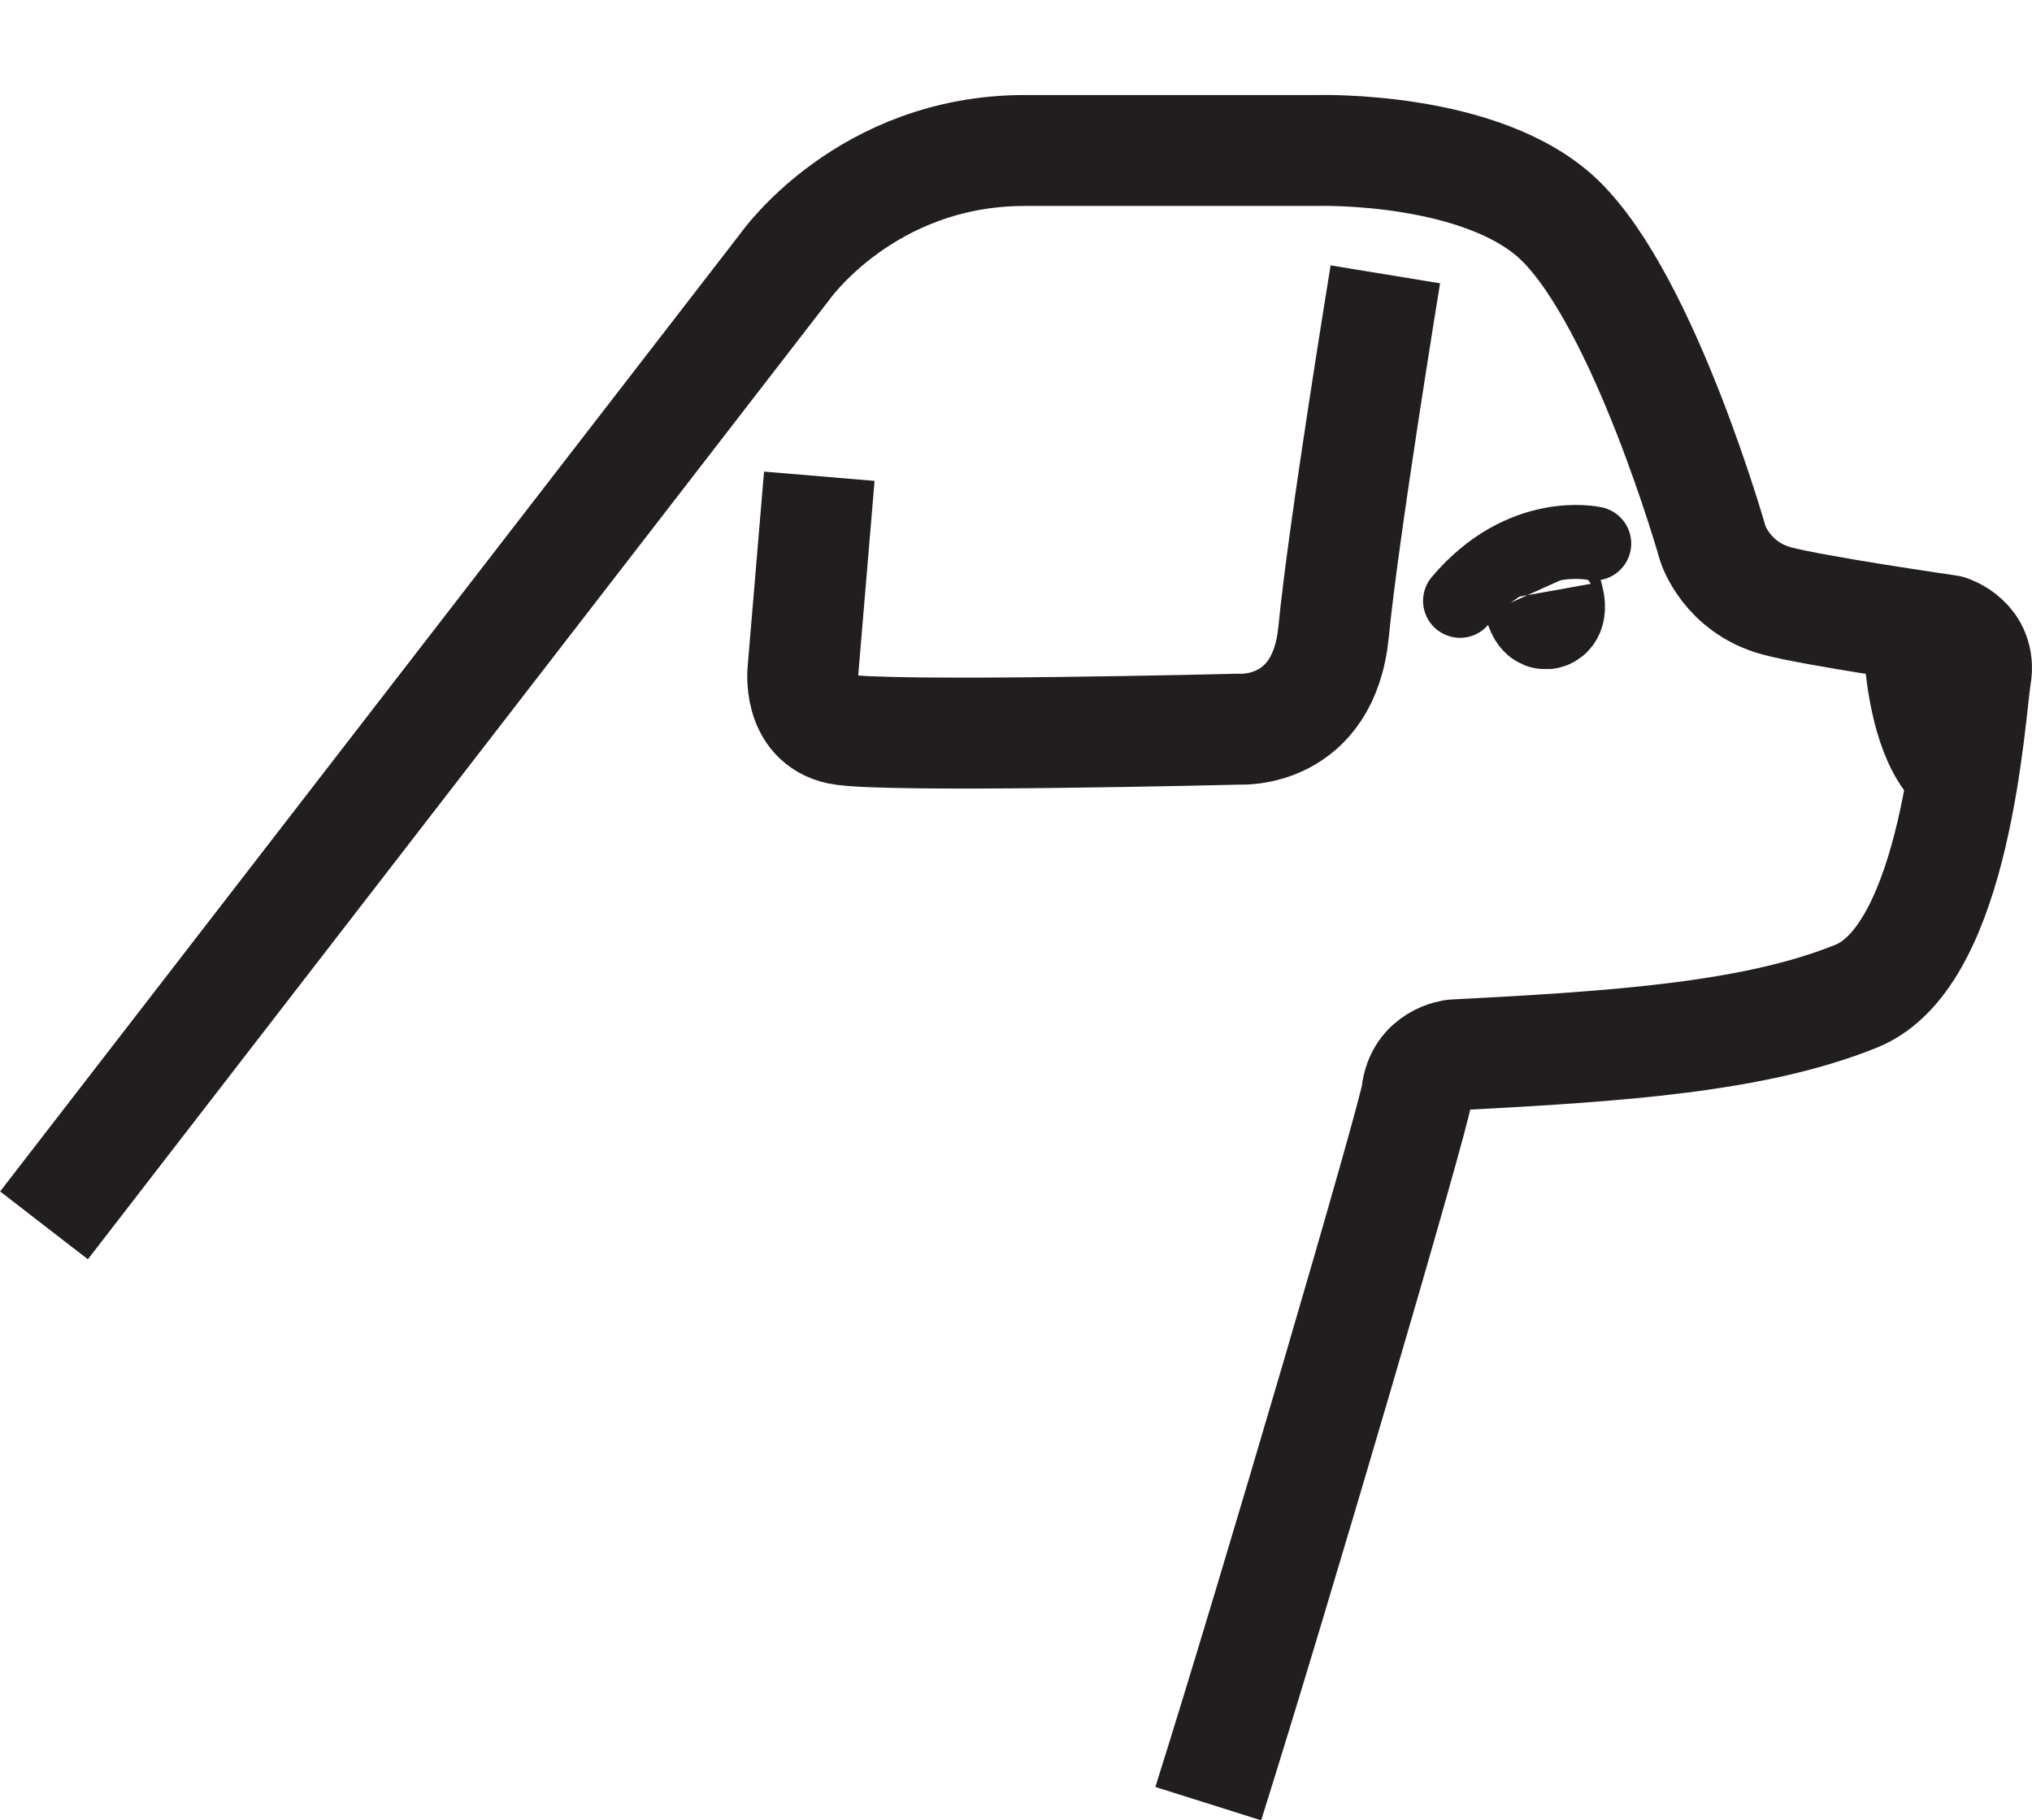 <?xml version="1.0" encoding="UTF-8"?><svg id="Layer_1" xmlns="http://www.w3.org/2000/svg" viewBox="0 0 54.96 49.22"><defs><style>.cls-1,.cls-2,.cls-3{fill:none;stroke:#221e1f;stroke-linejoin:round;}.cls-1,.cls-3{stroke-width:2px;}.cls-2{stroke-width:3px;}.cls-3{stroke-linecap:round;}</style></defs><path class="cls-2" d="m1.19,33.14L21.23,7.21s2.19-3.14,6.49-3.14h7.93s4.47-.13,6.55,1.9c2.29,2.24,4.13,8.74,4.13,8.74,0,0,.37,1.17,1.72,1.54.99.27,4.65.8,4.65.8,0,0,.9.28.74,1.23s-.51,7.56-3.23,8.66c-2.72,1.1-6.36,1.36-10.89,1.59,0,0-.9.1-1,1.05-.07.61-3.83,13.46-5.64,19.2"/><path class="cls-2" d="m22.16,12.88l-.44,5.23s-.17,1.37.99,1.61,10.83,0,10.83,0c0,0,2.26.14,2.53-2.63s1.4-9.67,1.4-9.67"/><path class="cls-1" d="m51.38,16.48s-.19,5.14,2.4,5.07"/><path class="cls-3" d="m43.12,14.7s-1.94-.45-3.63,1.55"/><path class="cls-2" d="m41.57,16.05s.1.56.24.55.14-.31-.04-.71"/></svg>